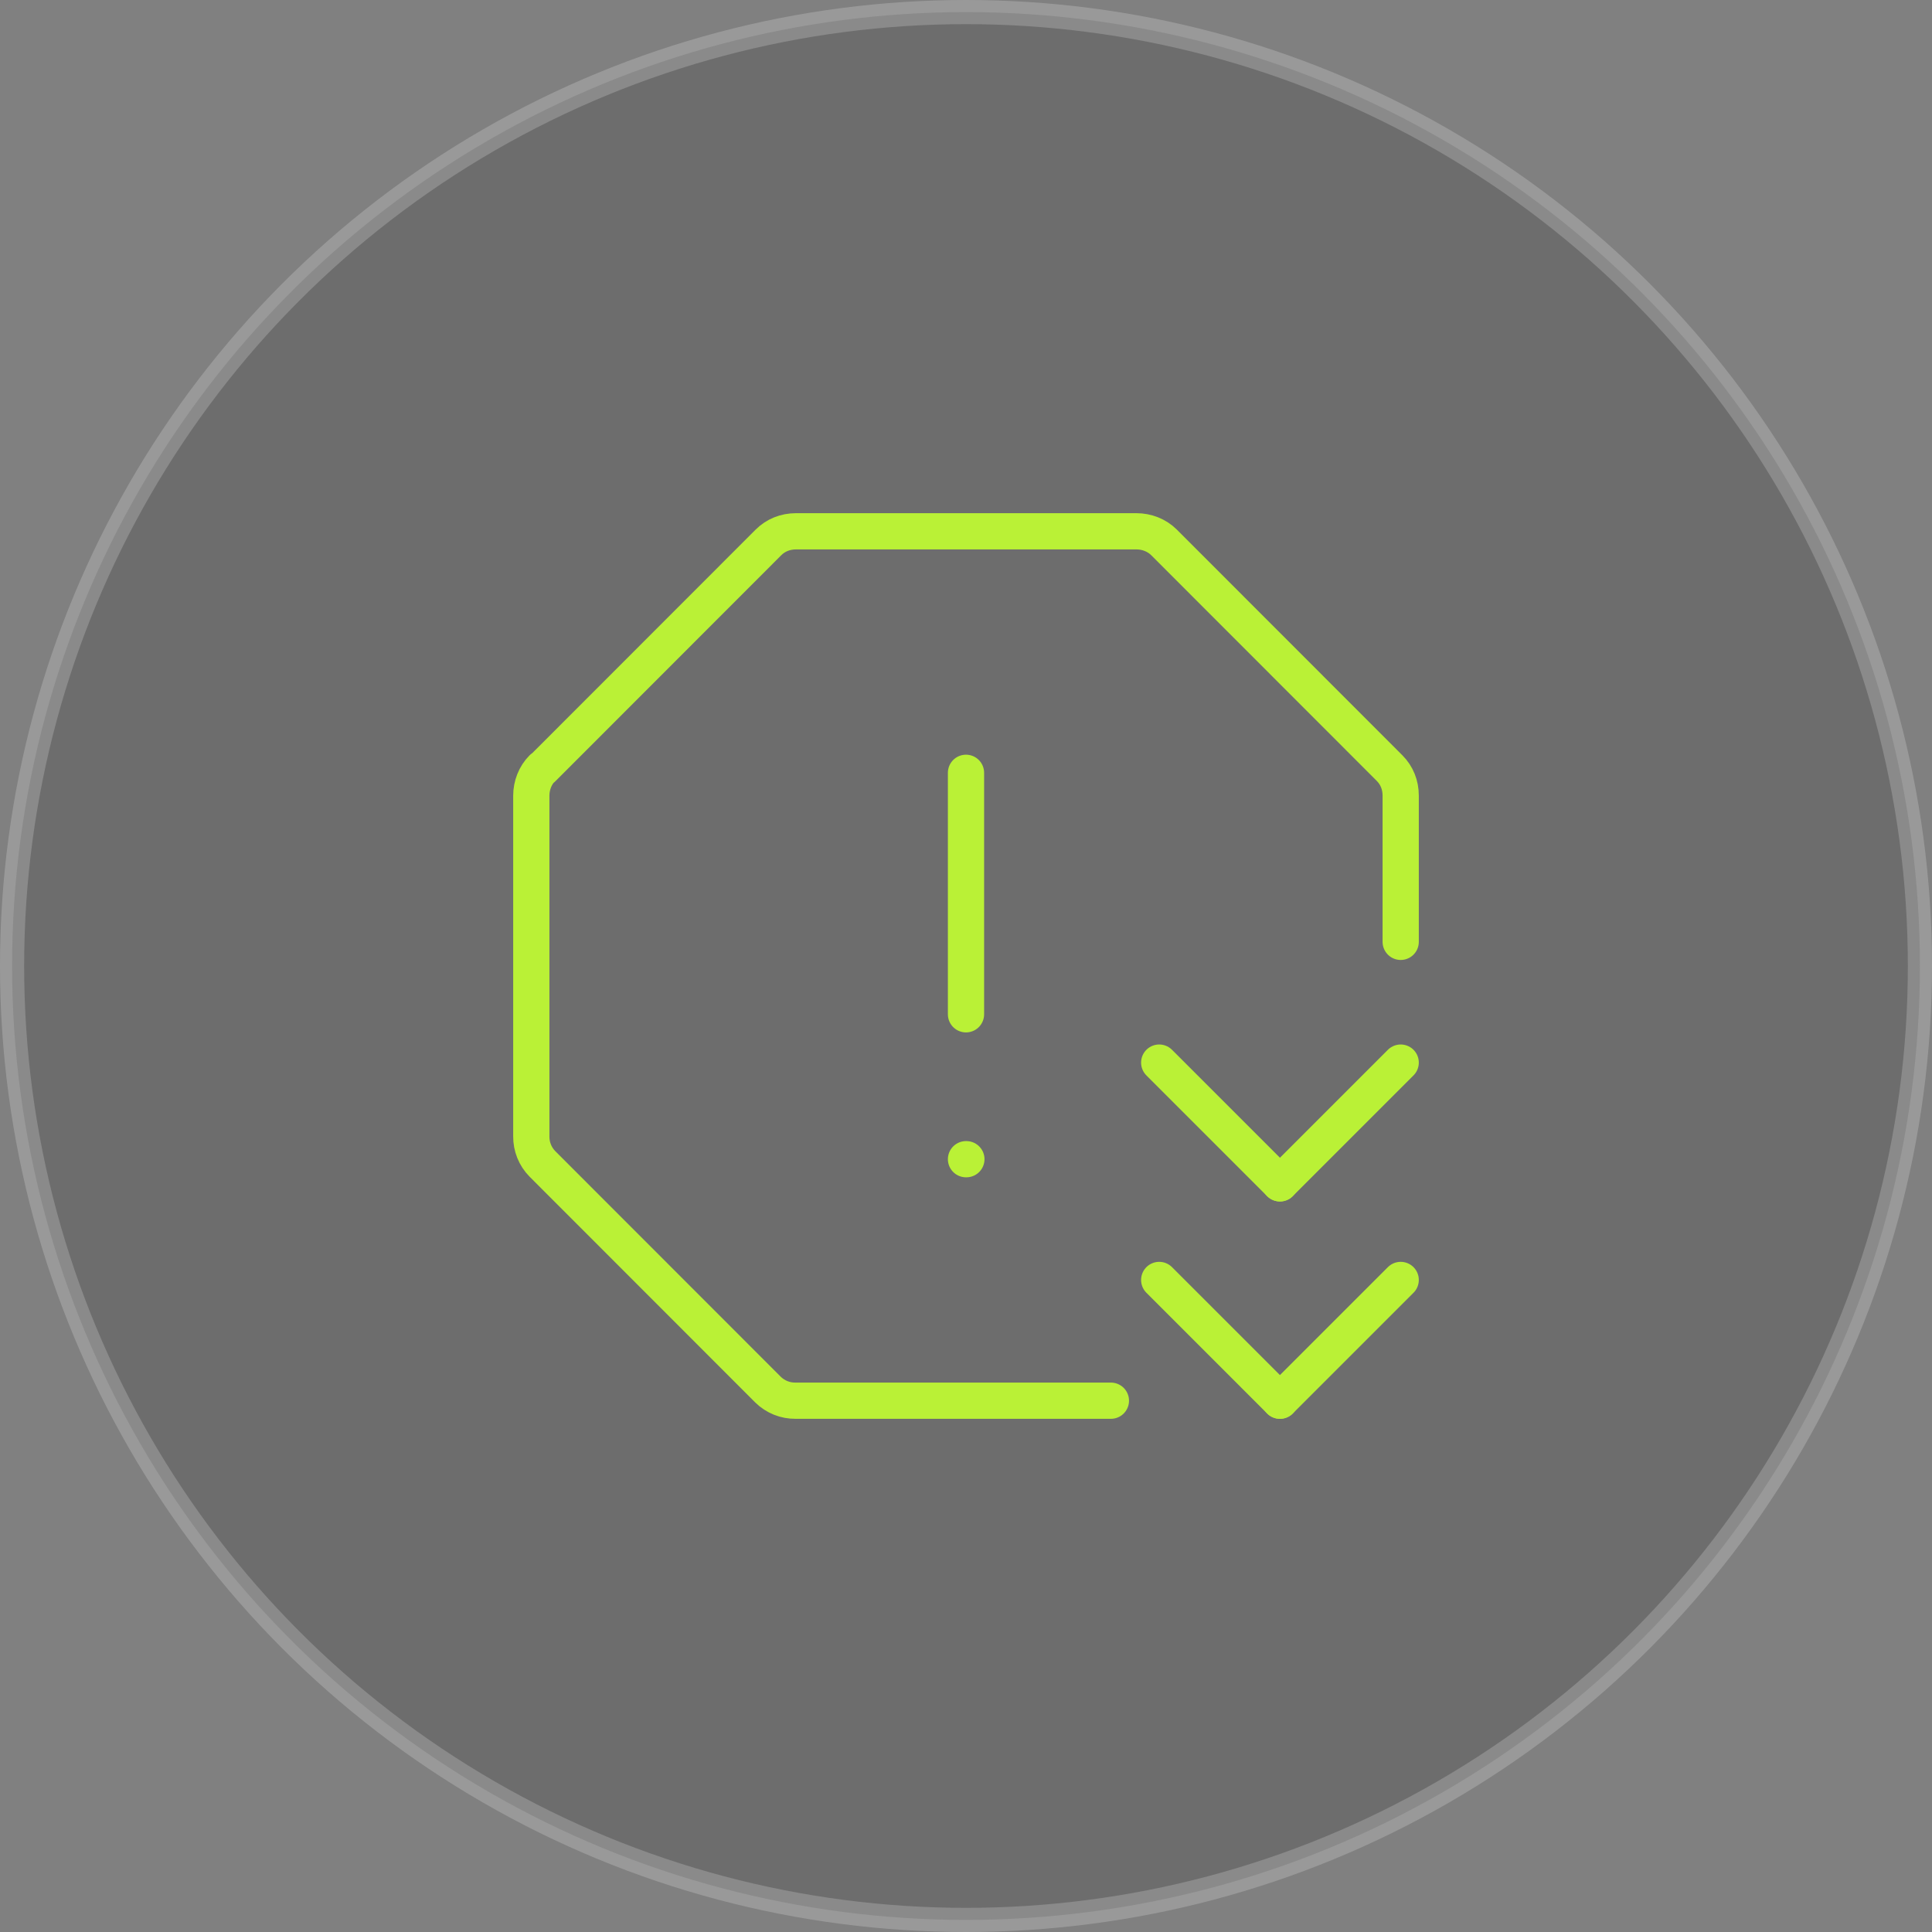 <svg xmlns="http://www.w3.org/2000/svg" width="80" height="80" viewBox="0 0 80 80" fill="none"><rect x="0" y="0" width="80" height="80" fill="#808080" stroke="none"/><circle opacity="0.2" cx="40" cy="40" r="39.5" fill="#242424" stroke="white"></circle><path d="M40 48H40.016M40 32V42M58 39V32.946C58 32.506 57.84 32.106 57.54 31.806L48.2 22.46C47.9 22.16 47.48 22 47.06 22H32.96C32.52 22 32.12 22.16 31.82 22.46L22.46 31.826V31.806C22.16 32.106 22 32.526 22 32.946V47.054C21.998 47.265 22.037 47.474 22.116 47.67C22.195 47.866 22.312 48.044 22.46 48.194L31.8 57.54C31.95 57.688 32.129 57.805 32.324 57.884C32.52 57.963 32.729 58.002 32.94 58H46" stroke="#BAF136" stroke-width="1.5" stroke-miterlimit="10" stroke-linecap="round" stroke-linejoin="round"></path><path d="M48 44L53 49" stroke="#BAF136" stroke-width="1.5" stroke-miterlimit="10" stroke-linecap="round" stroke-linejoin="round"></path><path d="M58 44L53 49" stroke="#BAF136" stroke-width="1.5" stroke-miterlimit="10" stroke-linecap="round" stroke-linejoin="round"></path><path d="M48 53L53 58" stroke="#BAF136" stroke-width="1.5" stroke-miterlimit="10" stroke-linecap="round" stroke-linejoin="round"></path><path d="M58 53L53 58" stroke="#BAF136" stroke-width="1.5" stroke-miterlimit="10" stroke-linecap="round" stroke-linejoin="round"></path></svg>